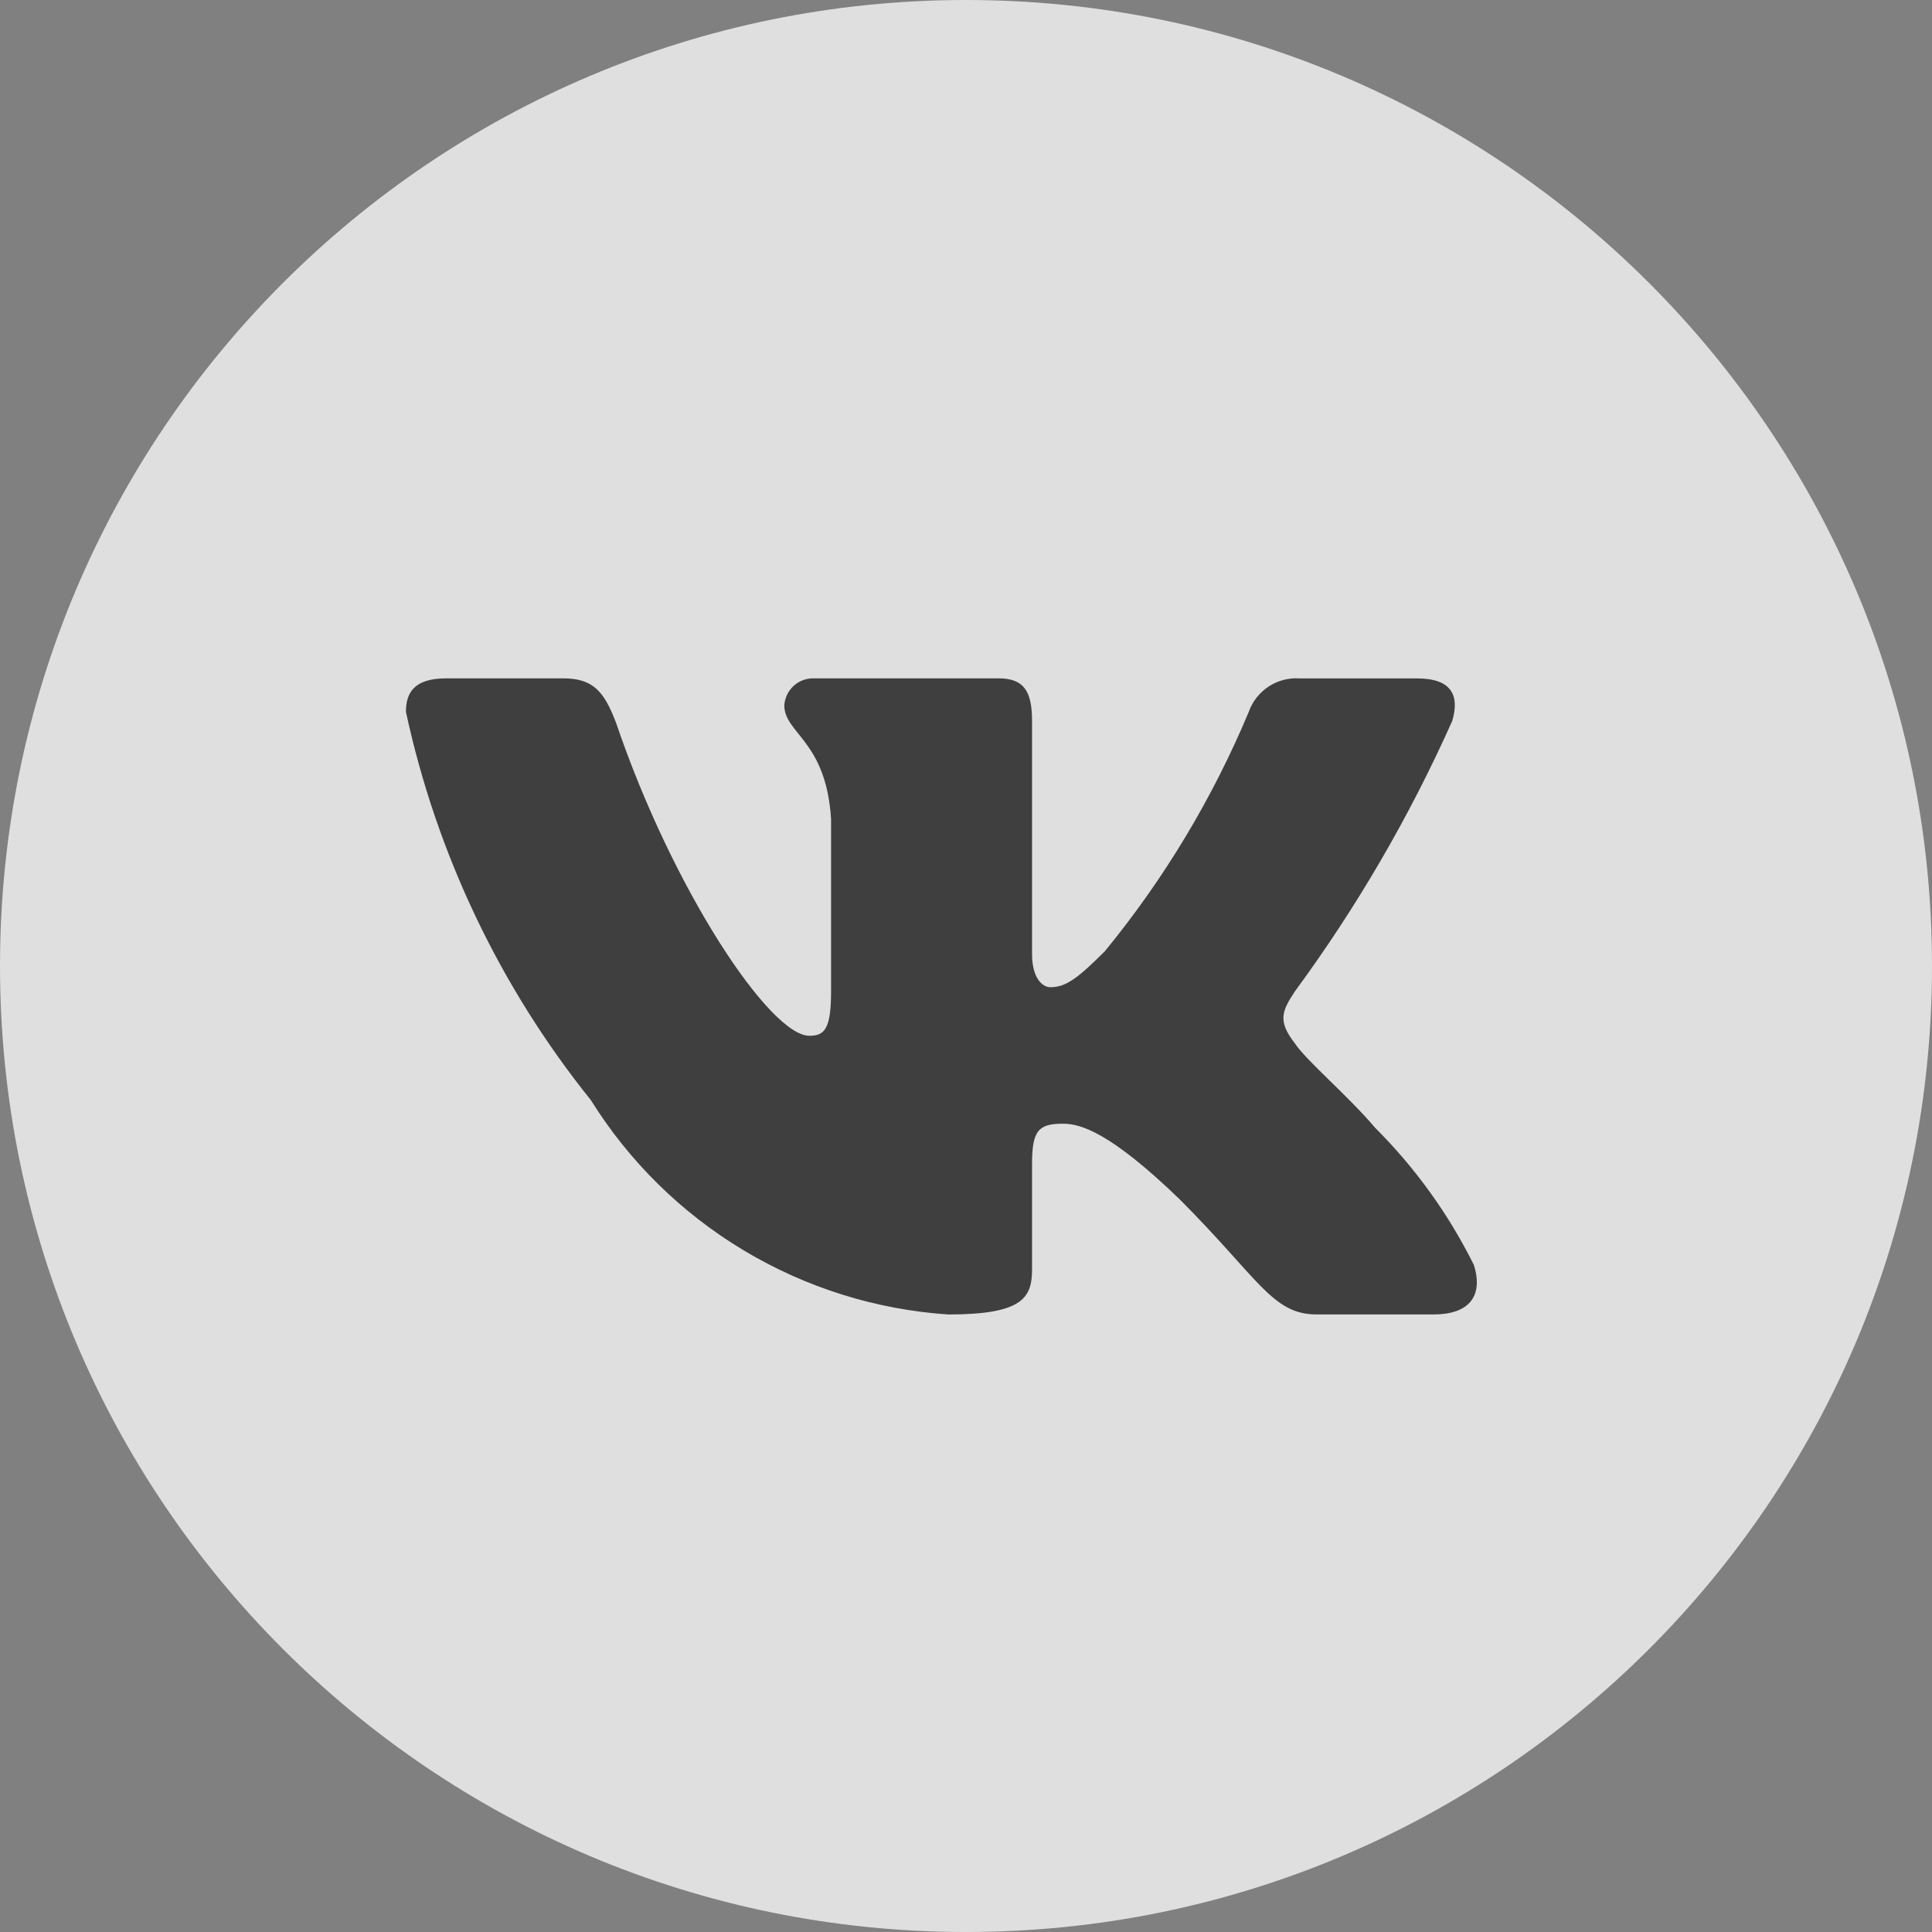 <?xml version="1.0" encoding="UTF-8"?> <svg xmlns="http://www.w3.org/2000/svg" width="43" height="43" viewBox="0 0 43 43" fill="none"><rect x="0" y="0" width="43" height="43" fill="#808080" stroke="none"/><g clip-path="url(#clip0_343_676)"><path d="M43 21.5C43 33.374 33.374 43 21.5 43C9.626 43 0 33.374 0 21.5C0 9.626 9.626 0 21.5 0C33.374 0 43 9.626 43 21.5Z" fill="white" fill-opacity="0.75"></path><path d="M31.912 29.255H29.302C28.315 29.255 28.017 28.455 26.248 26.685C24.702 25.195 24.049 25.01 23.658 25.01C23.117 25.01 22.97 25.158 22.97 25.903V28.25C22.97 28.884 22.764 29.256 21.105 29.256C19.497 29.148 17.937 28.659 16.554 27.83C15.171 27.001 14.005 25.855 13.152 24.487C11.126 21.965 9.717 19.005 9.035 15.844C9.035 15.452 9.183 15.098 9.929 15.098H12.536C13.207 15.098 13.448 15.396 13.711 16.086C14.977 19.812 17.137 23.053 18.014 23.053C18.351 23.053 18.497 22.904 18.497 22.066V18.228C18.386 16.477 17.456 16.329 17.456 15.696C17.468 15.529 17.544 15.373 17.669 15.261C17.794 15.149 17.958 15.091 18.125 15.098H22.224C22.784 15.098 22.97 15.377 22.97 16.047V21.228C22.97 21.787 23.21 21.972 23.379 21.972C23.715 21.972 23.974 21.787 24.59 21.172C25.911 19.56 26.99 17.765 27.794 15.842C27.876 15.611 28.032 15.414 28.237 15.279C28.442 15.145 28.686 15.082 28.93 15.099H31.539C32.321 15.099 32.487 15.49 32.321 16.048C31.372 18.173 30.198 20.191 28.819 22.066C28.538 22.495 28.426 22.718 28.819 23.221C29.078 23.612 29.992 24.376 30.607 25.102C31.501 25.994 32.243 27.026 32.805 28.156C33.029 28.883 32.656 29.255 31.912 29.255Z" fill="#3F3F3F"></path></g><defs><clipPath id="clip0_343_676"><rect width="43" height="43" fill="white"></rect></clipPath></defs></svg> 